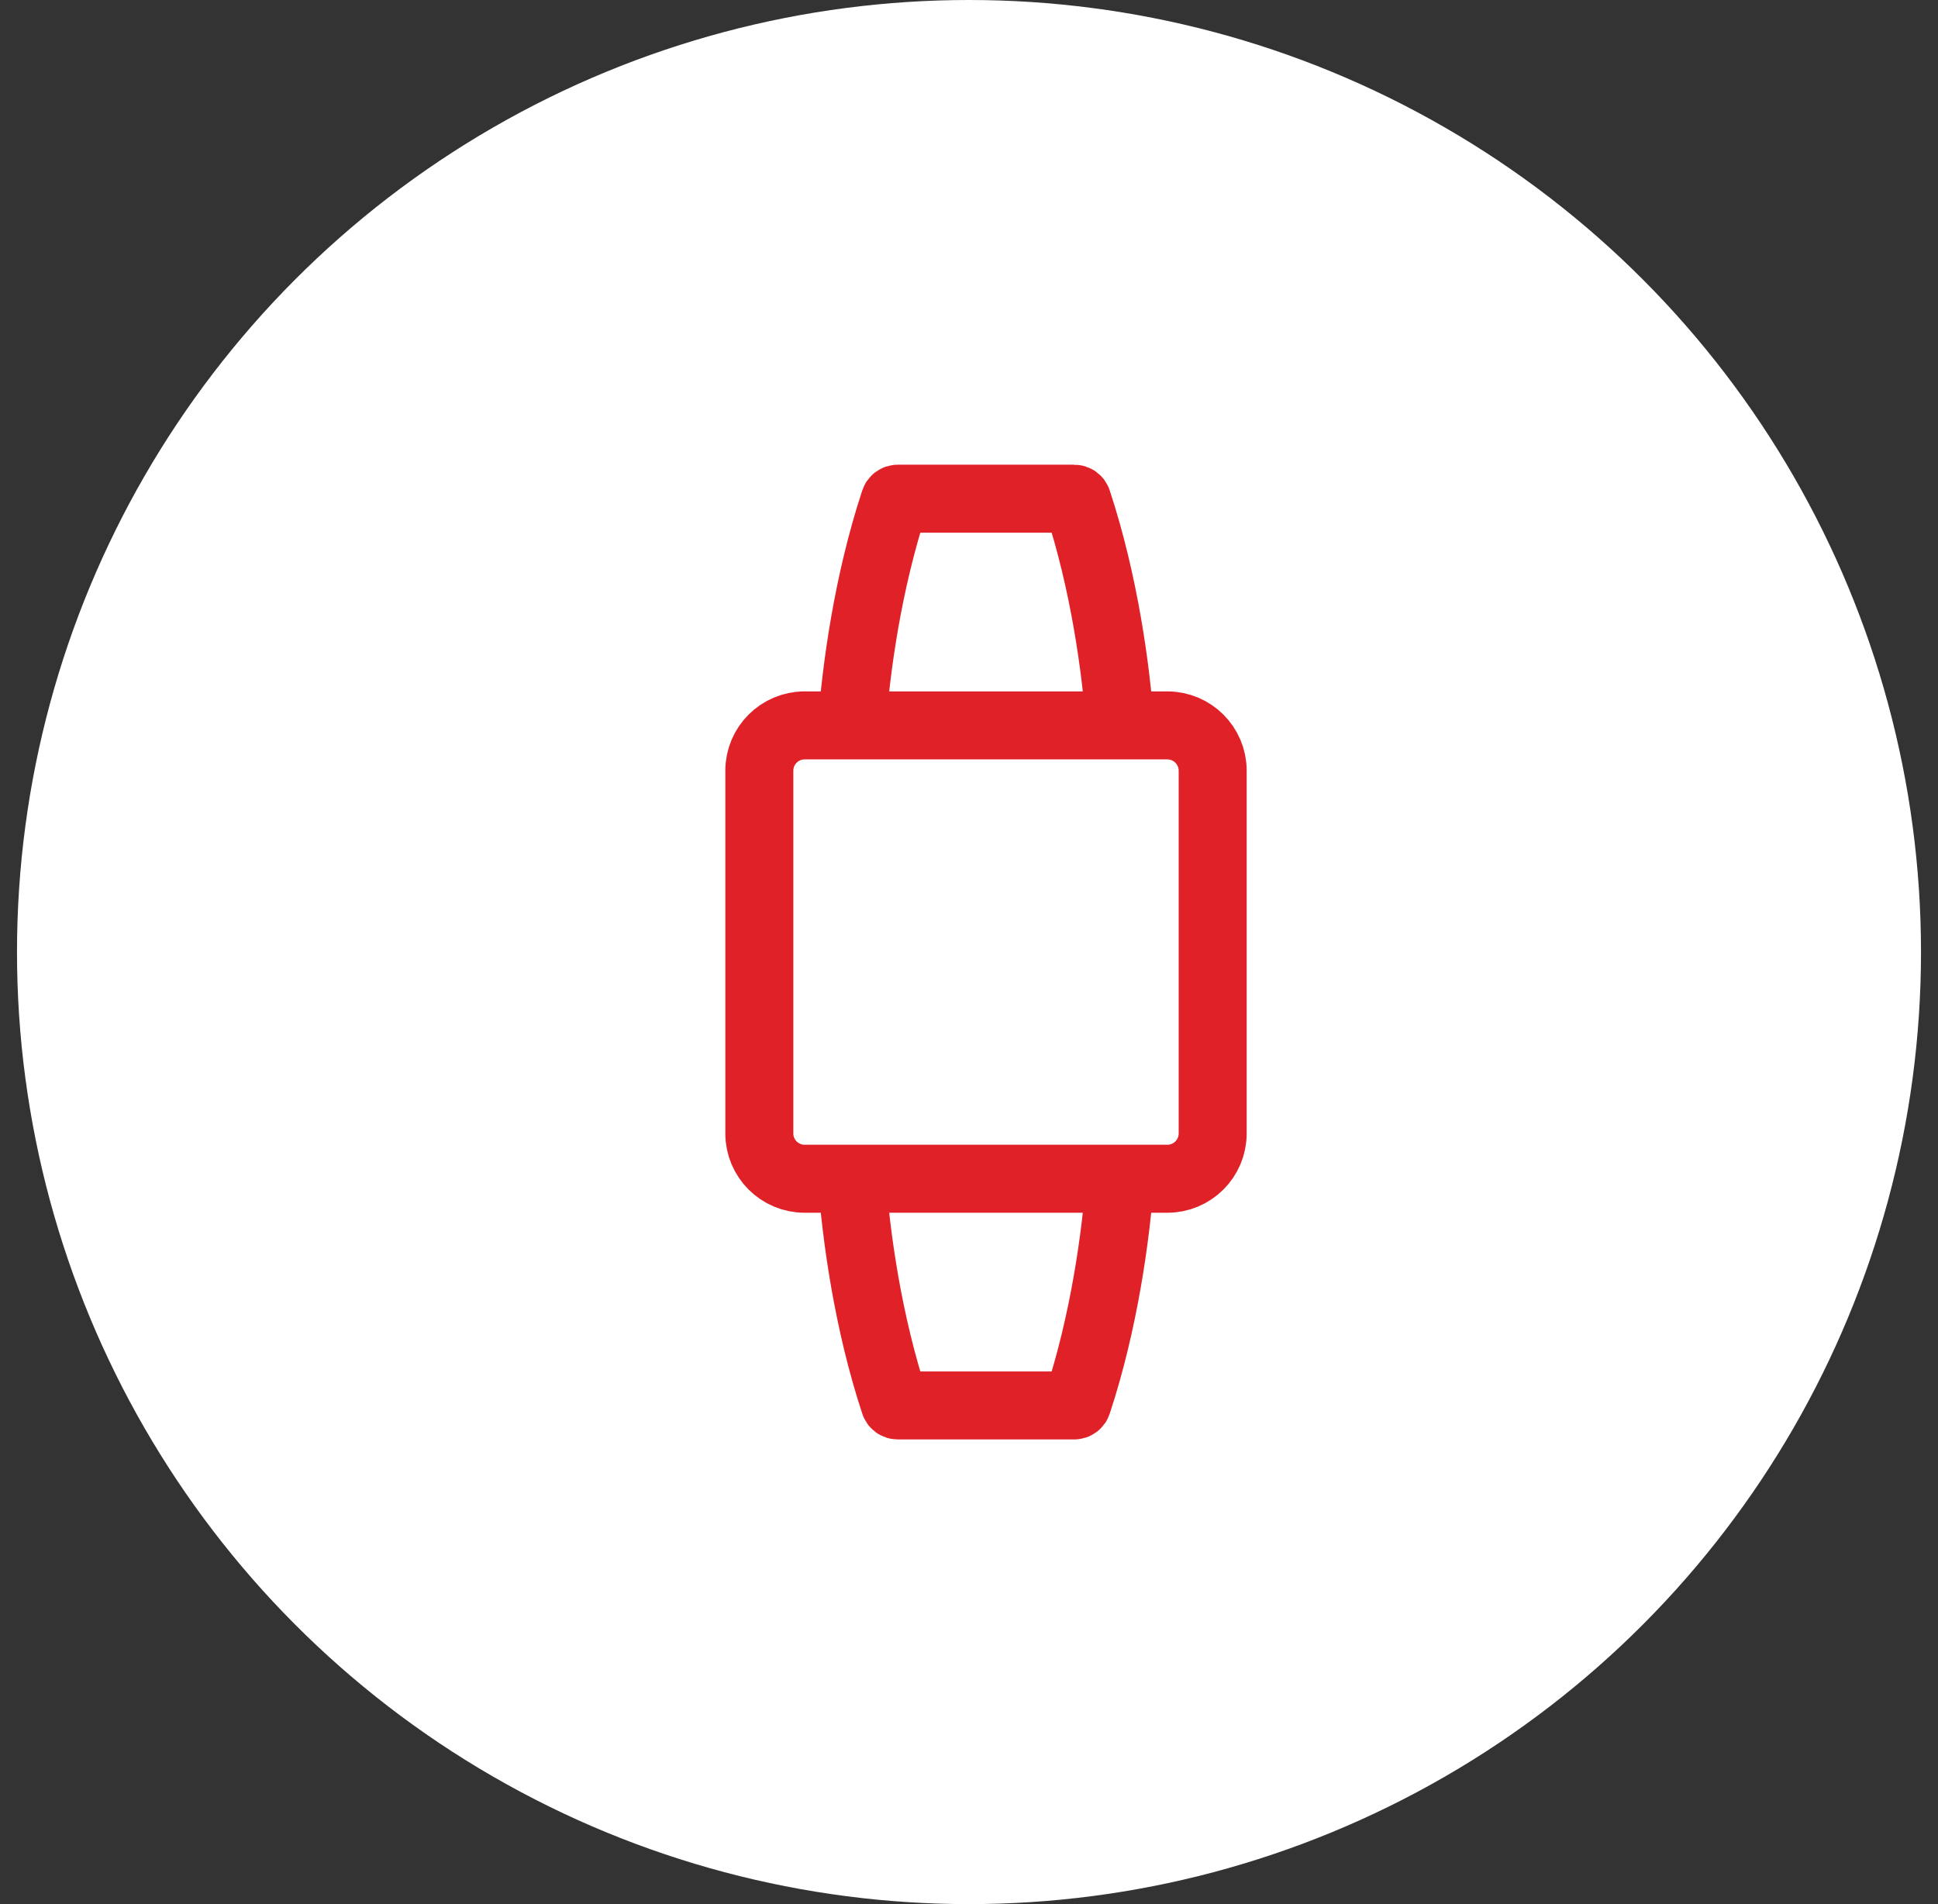 <svg width="57" height="56" viewBox="0 0 57 56" fill="none" xmlns="http://www.w3.org/2000/svg">
<rect x="0" y="0" width="57" height="56" fill="#333333" stroke="none"/>
<circle cx="28.5" cy="28" r="28" fill="white"/>
<path d="M32.944 21.334H34.333C35.07 21.334 35.667 21.931 35.667 22.667V33.334C35.667 34.07 35.07 34.667 34.333 34.667H32.944M32.944 21.334C32.822 19.663 32.478 17.129 31.689 14.735C31.676 14.694 31.638 14.667 31.595 14.667H26.405C26.362 14.667 26.324 14.694 26.311 14.735C25.522 17.129 25.178 19.663 25.056 21.334M32.944 21.334H25.056M25.056 21.334H23.667C22.93 21.334 22.333 21.931 22.333 22.667V33.334C22.333 34.07 22.93 34.667 23.667 34.667H25.056M25.056 34.667C25.178 36.338 25.522 38.871 26.311 41.265C26.324 41.306 26.362 41.334 26.405 41.334H31.595C31.638 41.334 31.676 41.306 31.689 41.265C32.478 38.871 32.822 36.338 32.944 34.667M25.056 34.667H32.944" stroke="#E12128" stroke-width="2"/>
</svg>

